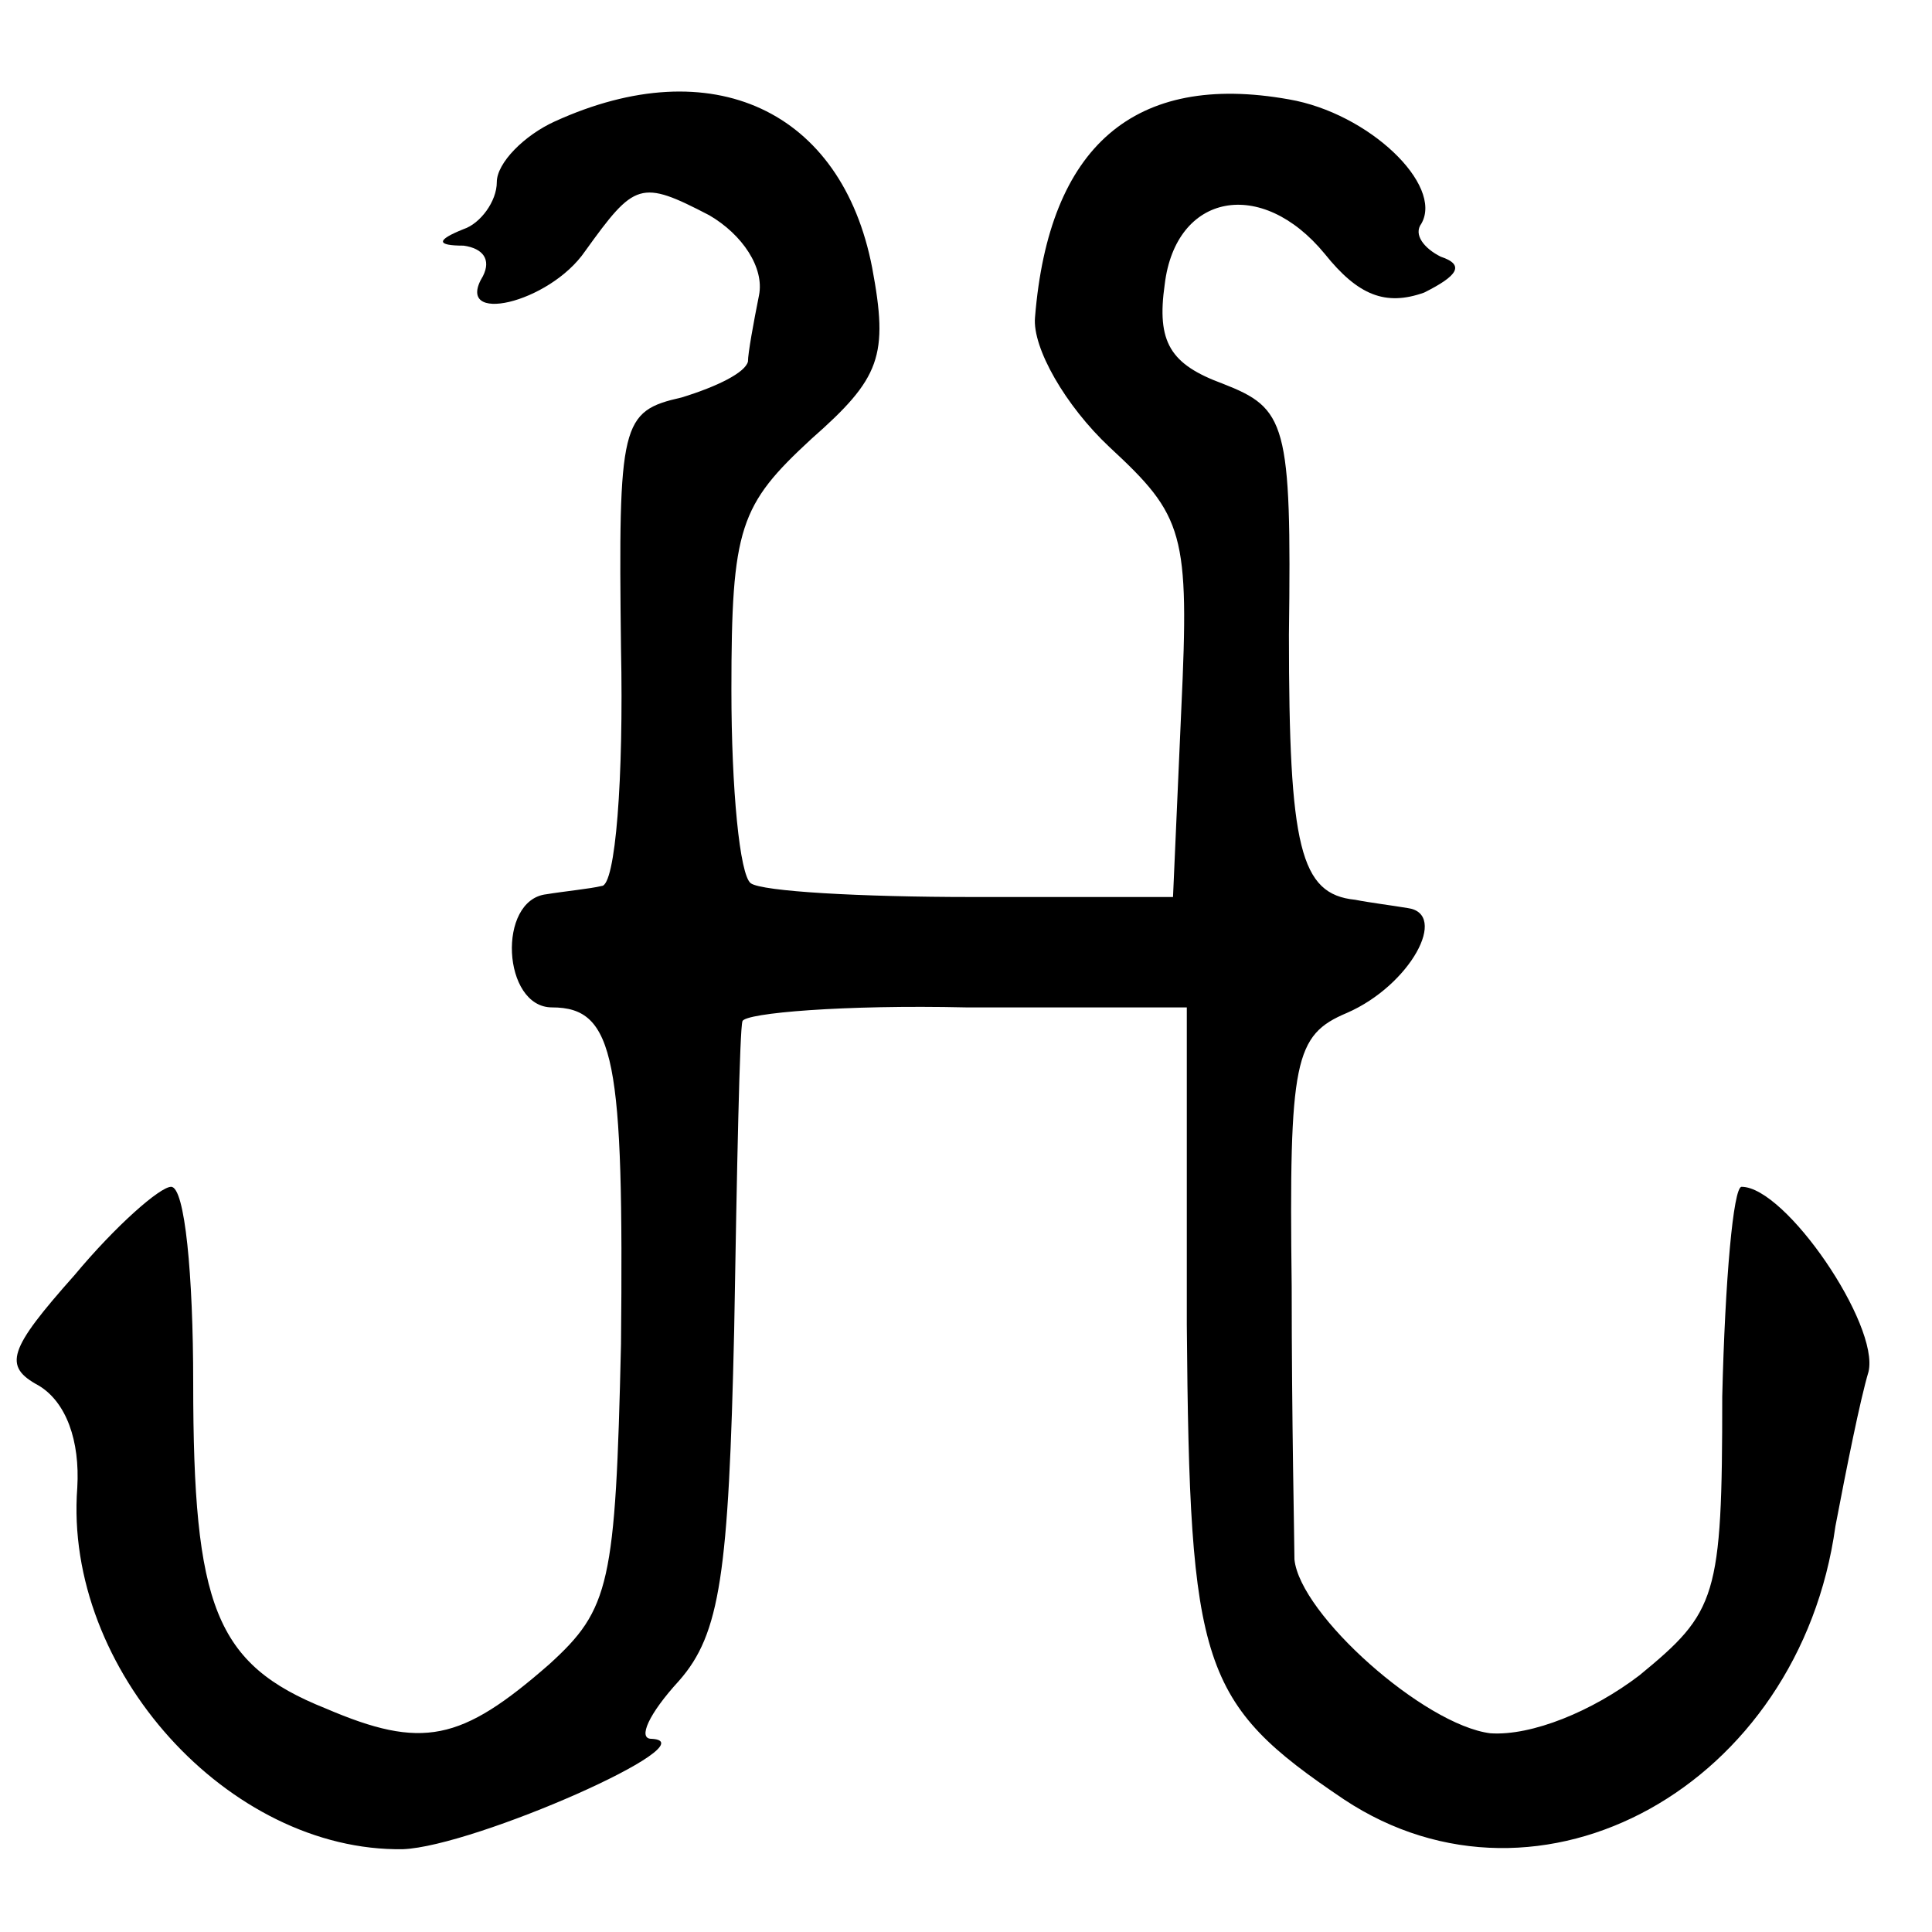 <?xml version="1.0" standalone="no"?>
<!DOCTYPE svg PUBLIC "-//W3C//DTD SVG 20010904//EN"
 "http://www.w3.org/TR/2001/REC-SVG-20010904/DTD/svg10.dtd">
<svg version="1.0" xmlns="http://www.w3.org/2000/svg"
 width="70pt" height="70pt" viewBox="0 0 70 70"
 preserveAspectRatio="xMidYMid meet">
<g transform="translate(0,70) scale(0.1,-0.1)"
fill="#000000" stroke="none">
<path d="M201 656 c-11 -5 -21 -15 -21 -22 0 -7 -6 -15 -12 -17 -10 -4 -10 -6
0 -6 7 -1 10 -5 7 -11 -11 -18 24 -10 37 9 18 25 20 26 45 13 12 -7 20 -19 18
-29 -2 -10 -4 -21 -4 -24 -1 -4 -11 -9 -24 -13 -22 -5 -23 -9 -22 -91 1 -47
-2 -86 -7 -86 -4 -1 -14 -2 -20 -3 -18 -2 -16 -41 2 -41 23 0 26 -19 25 -122
-2 -87 -4 -96 -26 -116 -32 -28 -46 -31 -81 -16 -40 16 -48 37 -48 118 0 39
-3 71 -8 71 -4 0 -20 -14 -35 -32 -24 -27 -26 -33 -13 -40 10 -6 15 -20 14
-37 -5 -66 55 -132 118 -131 26 1 112 39 90 40 -5 0 -1 9 10 21 15 17 18 39
20 127 1 59 2 109 3 112 1 3 37 6 81 5 l80 0 0 -115 c1 -124 5 -137 57 -172
71 -47 165 5 178 99 4 21 9 46 12 56 4 17 -30 67 -46 67 -3 0 -6 -34 -7 -76 0
-73 -2 -78 -30 -101 -17 -13 -39 -22 -54 -21 -24 3 -69 43 -71 63 0 6 -1 50
-1 99 -1 82 1 91 20 99 23 10 37 36 22 38 -6 1 -14 2 -19 3 -20 2 -24 19 -24
96 1 77 -1 82 -24 91 -19 7 -24 15 -21 36 4 33 35 39 58 11 12 -15 22 -19 36
-14 12 6 15 10 6 13 -6 3 -10 8 -7 12 8 14 -19 40 -48 45 -56 10 -87 -17 -92
-79 -1 -11 11 -32 27 -47 27 -25 29 -31 26 -95 l-3 -68 -73 0 c-40 0 -76 2
-80 5 -4 3 -7 34 -7 70 0 59 3 67 29 91 25 22 28 30 22 62 -11 57 -58 79 -115
53z"/>
</g>
</svg>
